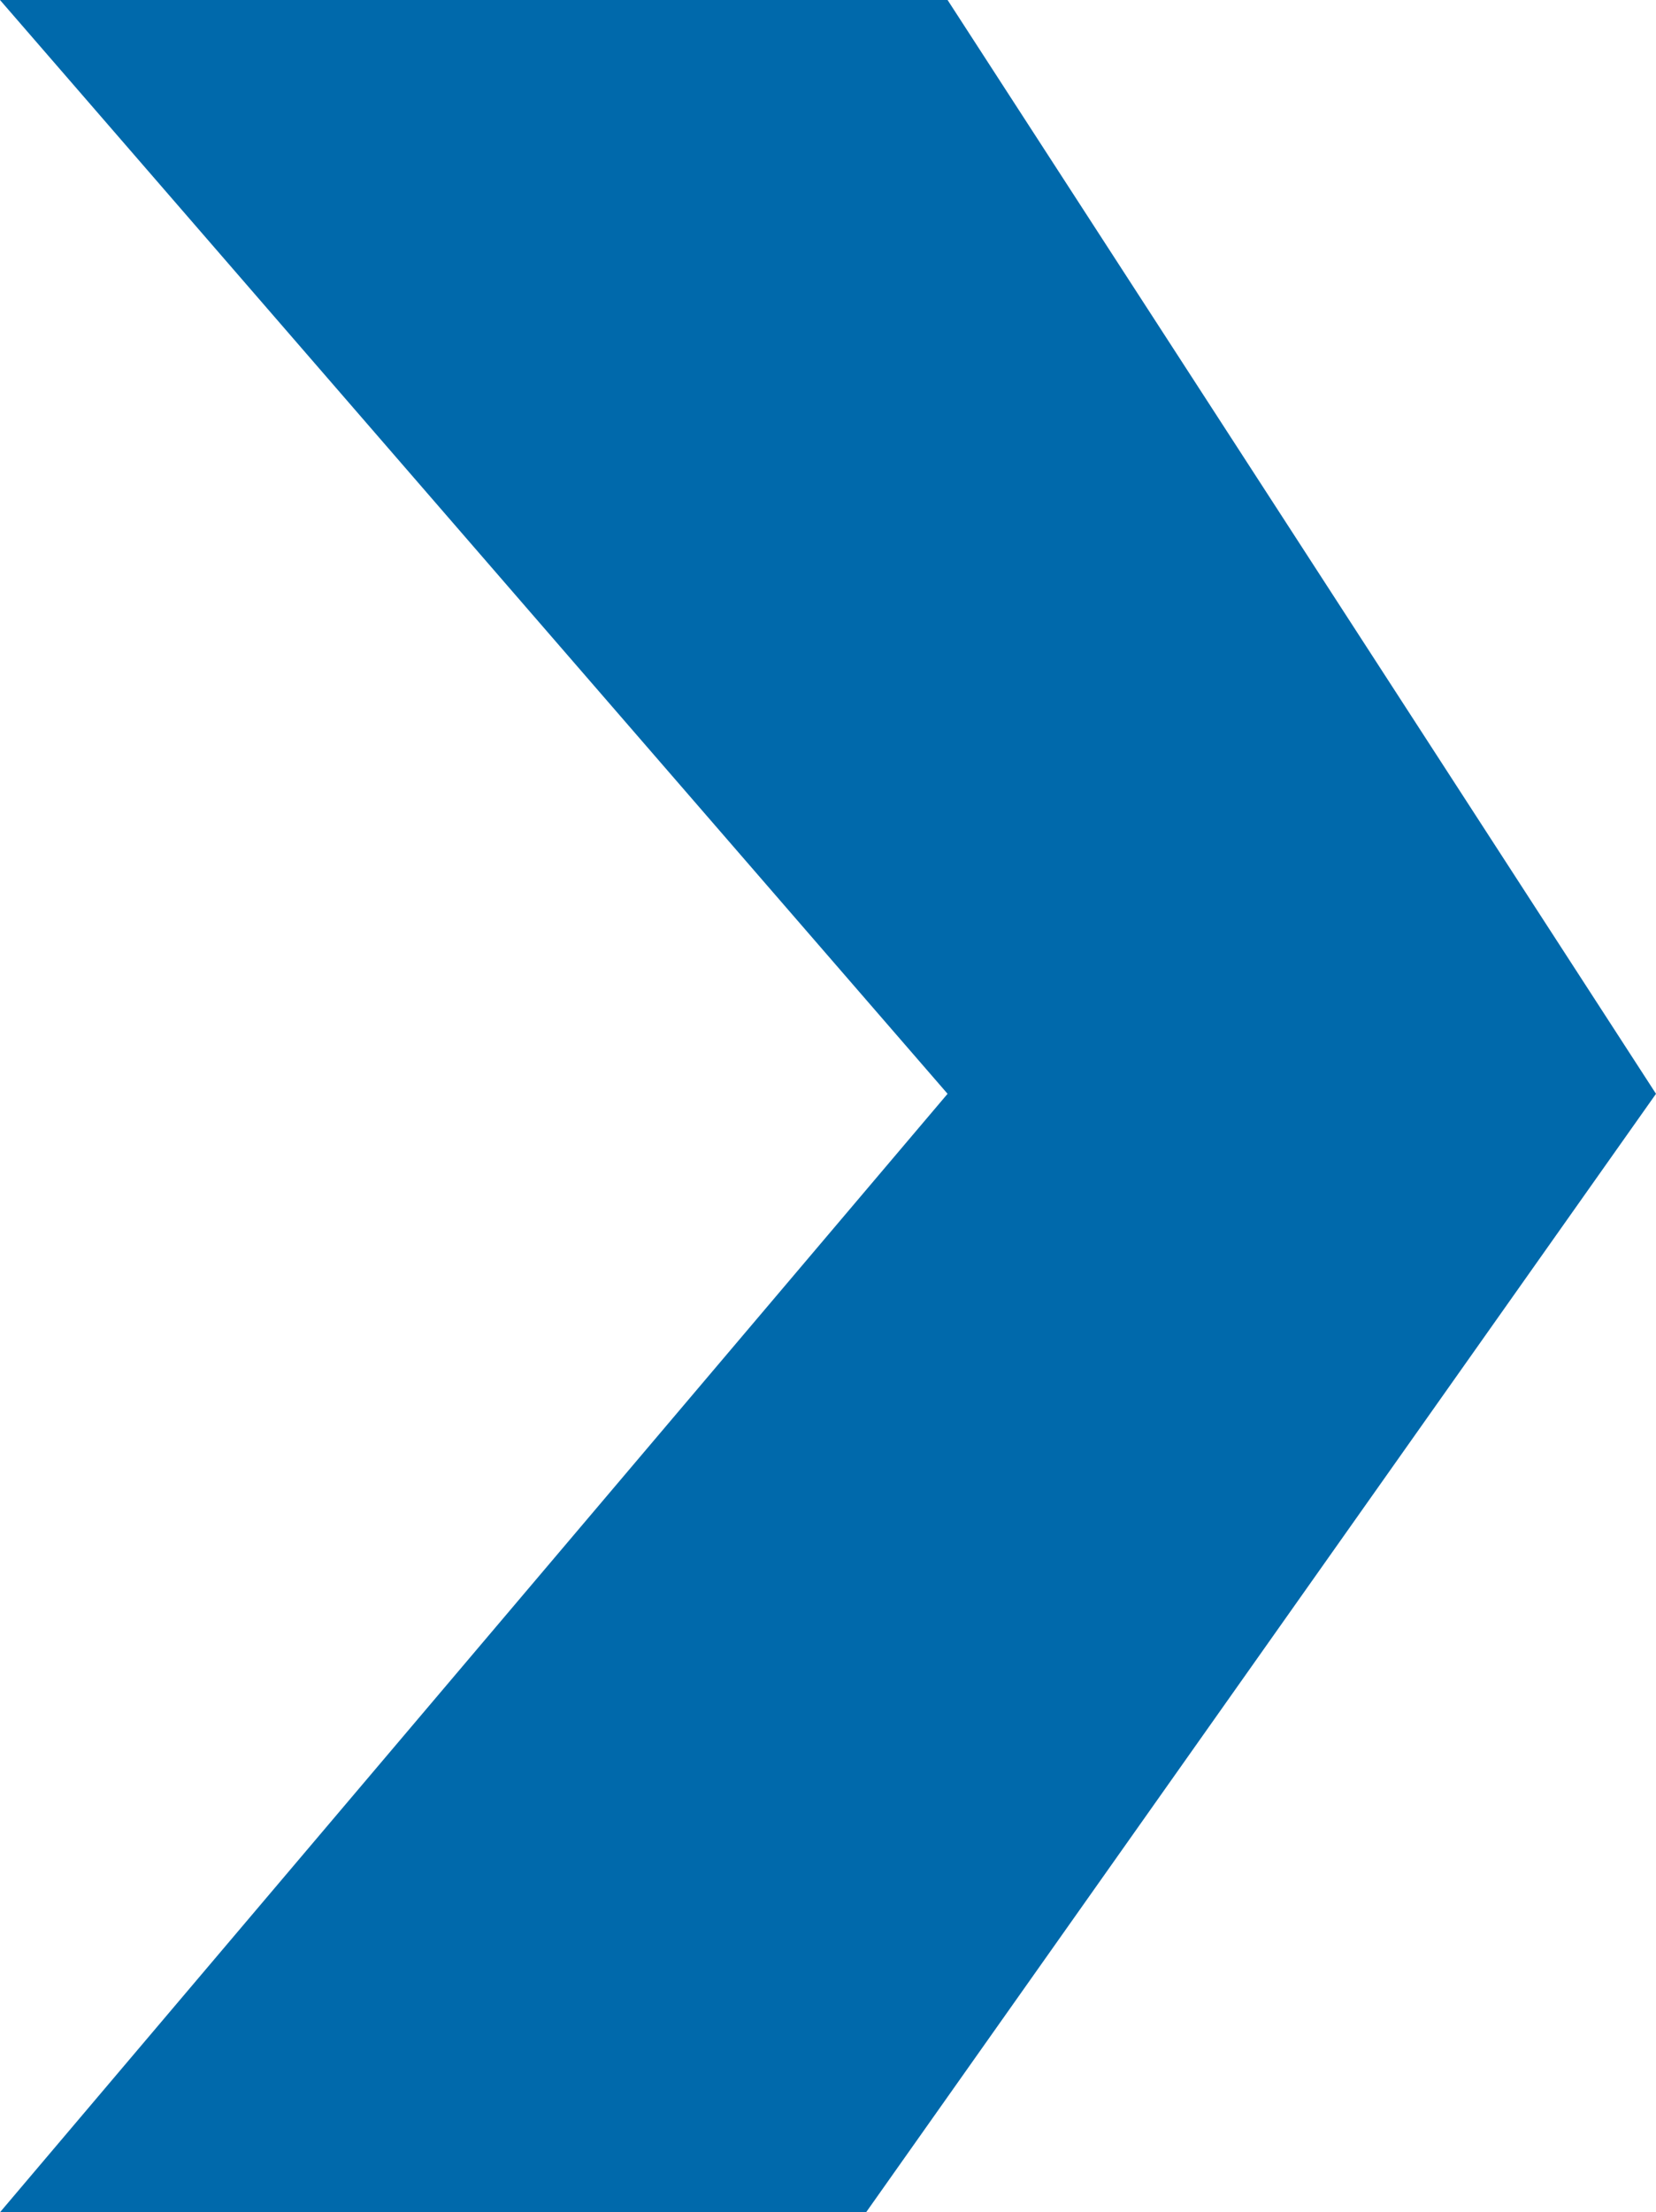 <svg xmlns="http://www.w3.org/2000/svg" width="15.449" height="20.63" viewBox="0 0 15.449 20.63">
  <path id="seccion-izquierda" d="M-12345.766-8299.787h8.84l6.609,10.2-7.369,10.43h-8.08l8.84-10.43Z" transform="translate(12345.766 8299.787)" fill="#0069AB"/>
</svg>
